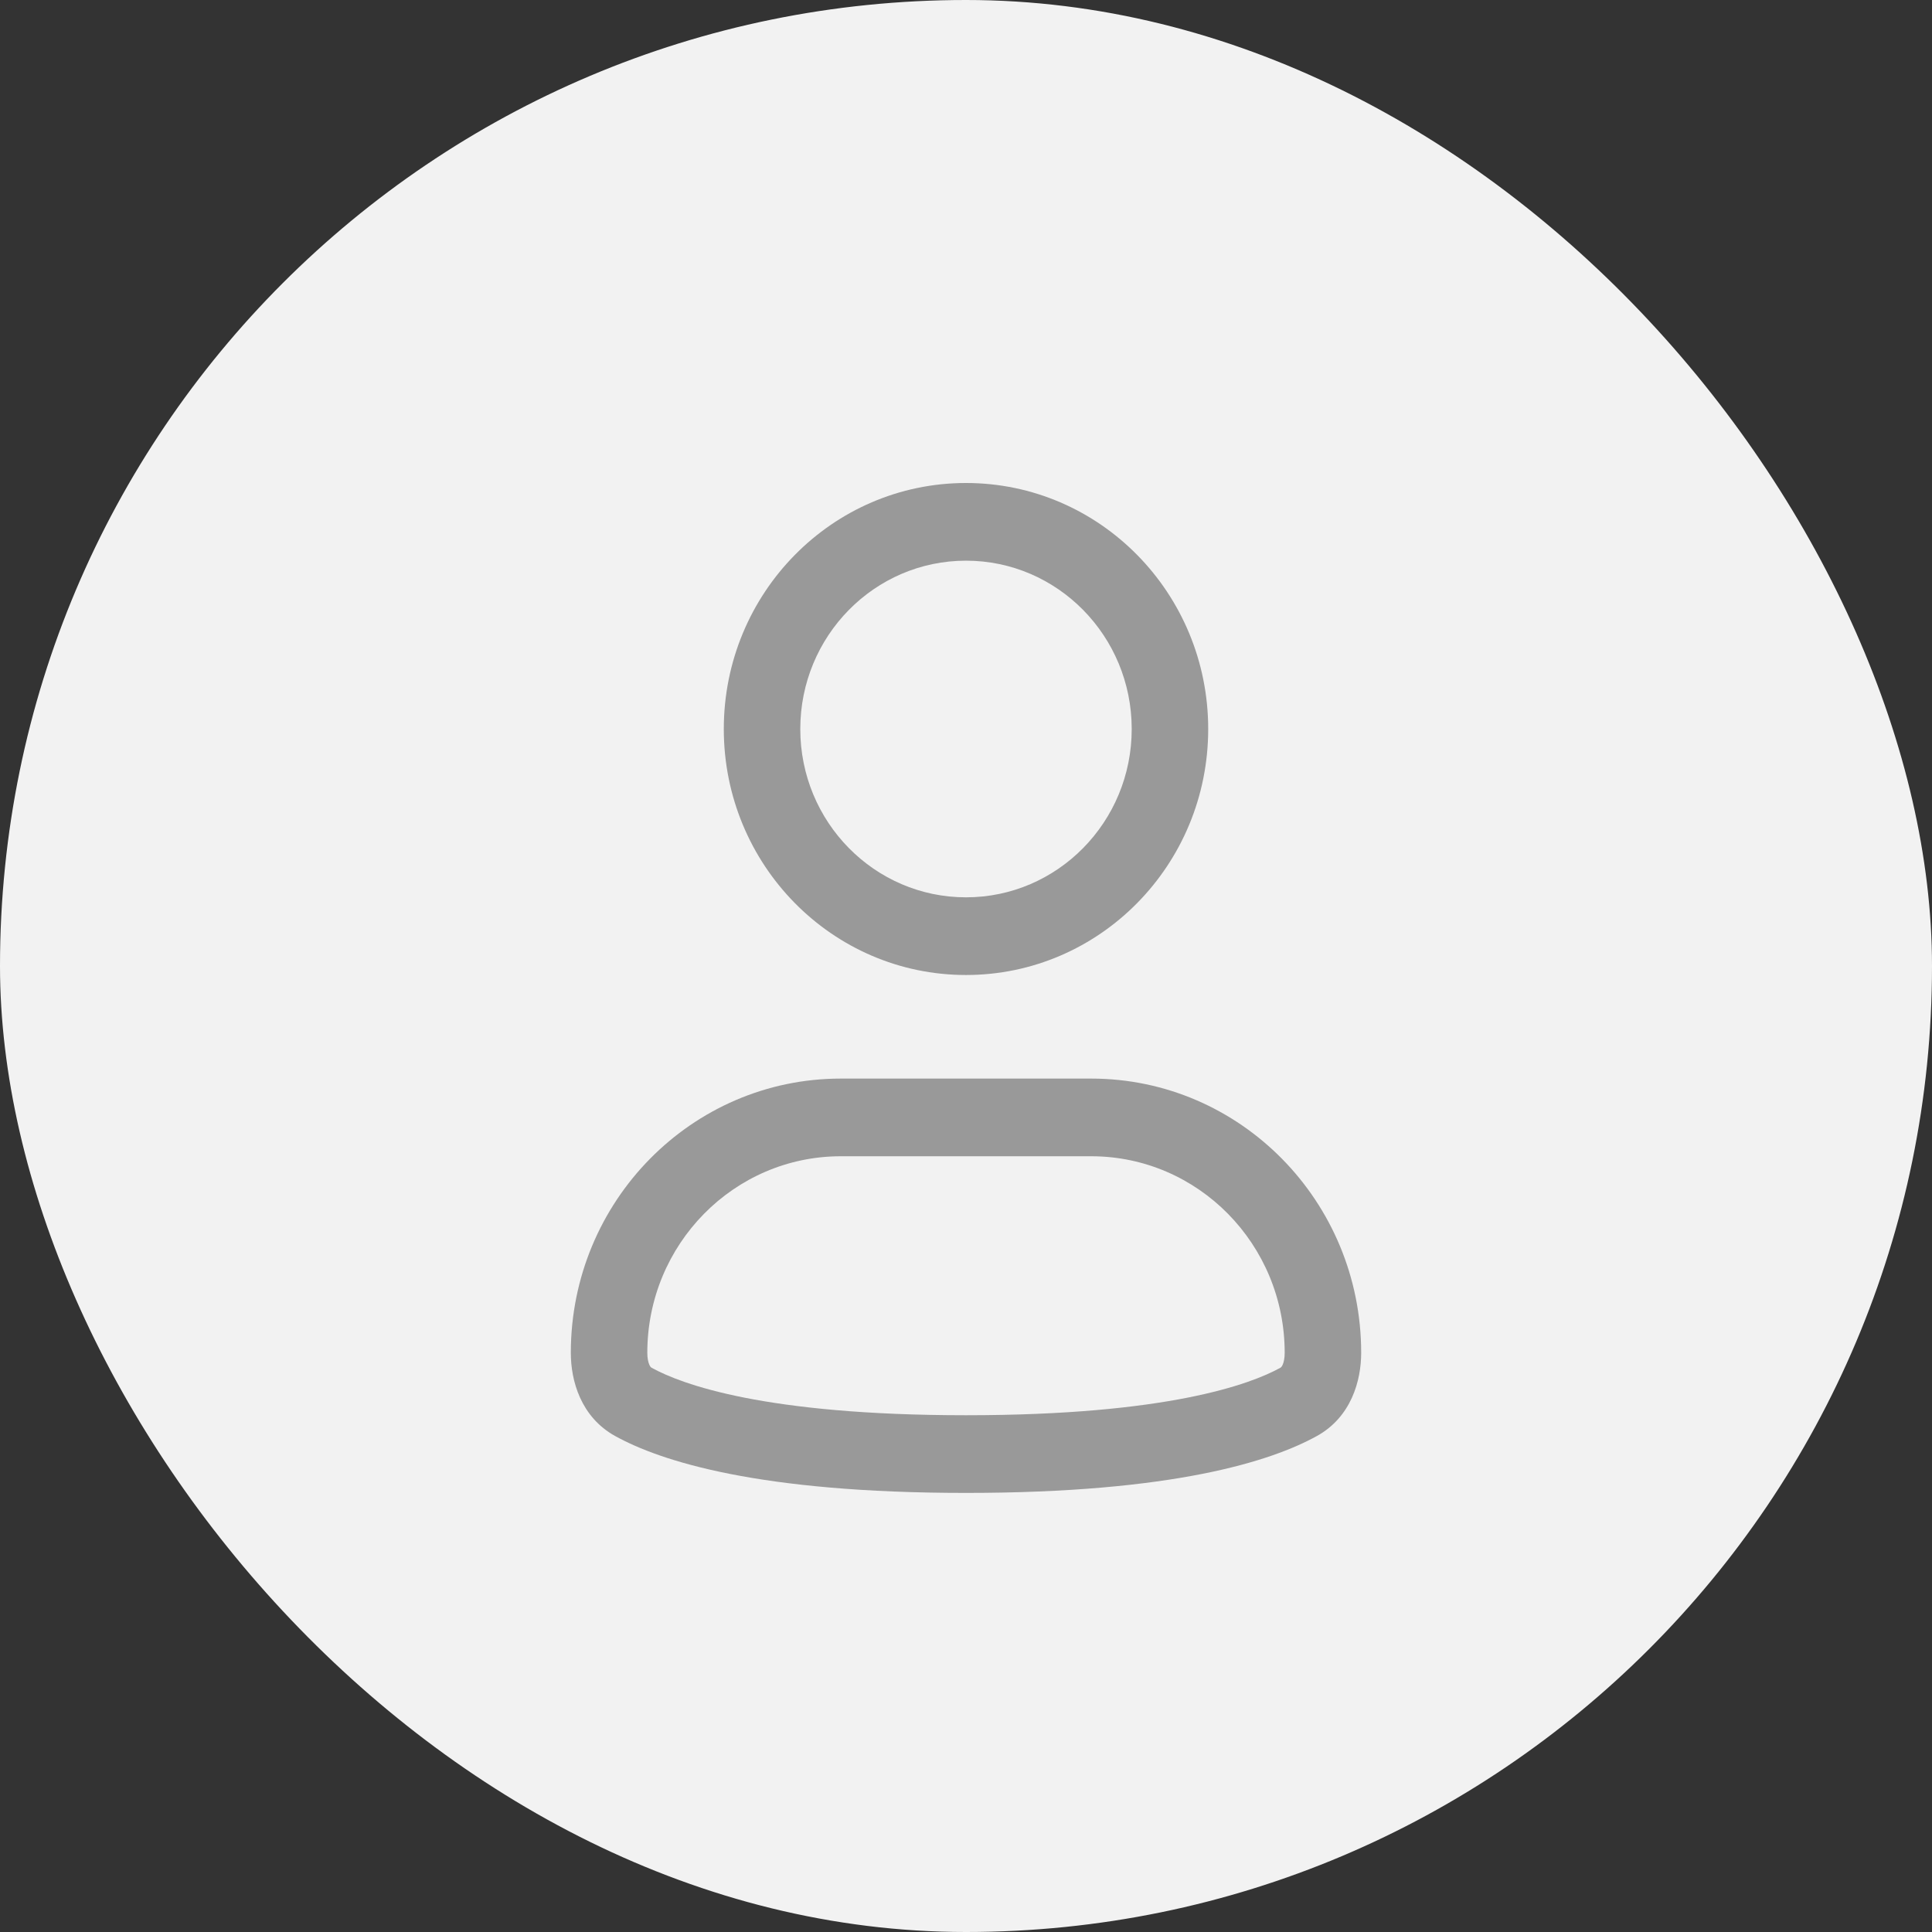 <svg width="44" height="44" viewBox="0 0 44 44" fill="none" xmlns="http://www.w3.org/2000/svg">
<rect x="0" y="0" width="44" height="44" fill="#333333" stroke="none"/>
<rect width="44" height="44" rx="22" fill="#F2F2F2"/>
<path fill-rule="evenodd" clip-rule="evenodd" d="M22 12.769C19.916 12.769 18.226 14.486 18.226 16.603C18.226 18.72 19.916 20.436 22 20.436C24.084 20.436 25.774 18.72 25.774 16.603C25.774 14.486 24.084 12.769 22 12.769ZM16.484 16.603C16.484 13.508 18.953 11 22 11C25.047 11 27.516 13.508 27.516 16.603C27.516 19.697 25.047 22.205 22 22.205C18.953 22.205 16.484 19.697 16.484 16.603Z" fill="#999999"/>
<path fill-rule="evenodd" clip-rule="evenodd" d="M19.149 26.333C16.715 26.333 14.742 28.338 14.742 30.81C14.742 30.94 14.765 31.031 14.79 31.085C14.81 31.13 14.828 31.143 14.843 31.151C15.52 31.525 17.418 32.231 22 32.231C26.582 32.231 28.48 31.525 29.157 31.151C29.172 31.143 29.189 31.13 29.21 31.085C29.235 31.031 29.258 30.94 29.258 30.81C29.258 28.338 27.285 26.333 24.851 26.333H19.149ZM13 30.81C13 27.36 15.753 24.564 19.149 24.564H24.851C28.247 24.564 31 27.36 31 30.81C31 31.443 30.774 32.271 29.99 32.705C28.95 33.279 26.72 34 22 34C17.28 34 15.05 33.279 14.01 32.705C13.226 32.271 13 31.443 13 30.81Z" fill="#999999"/>
</svg>

